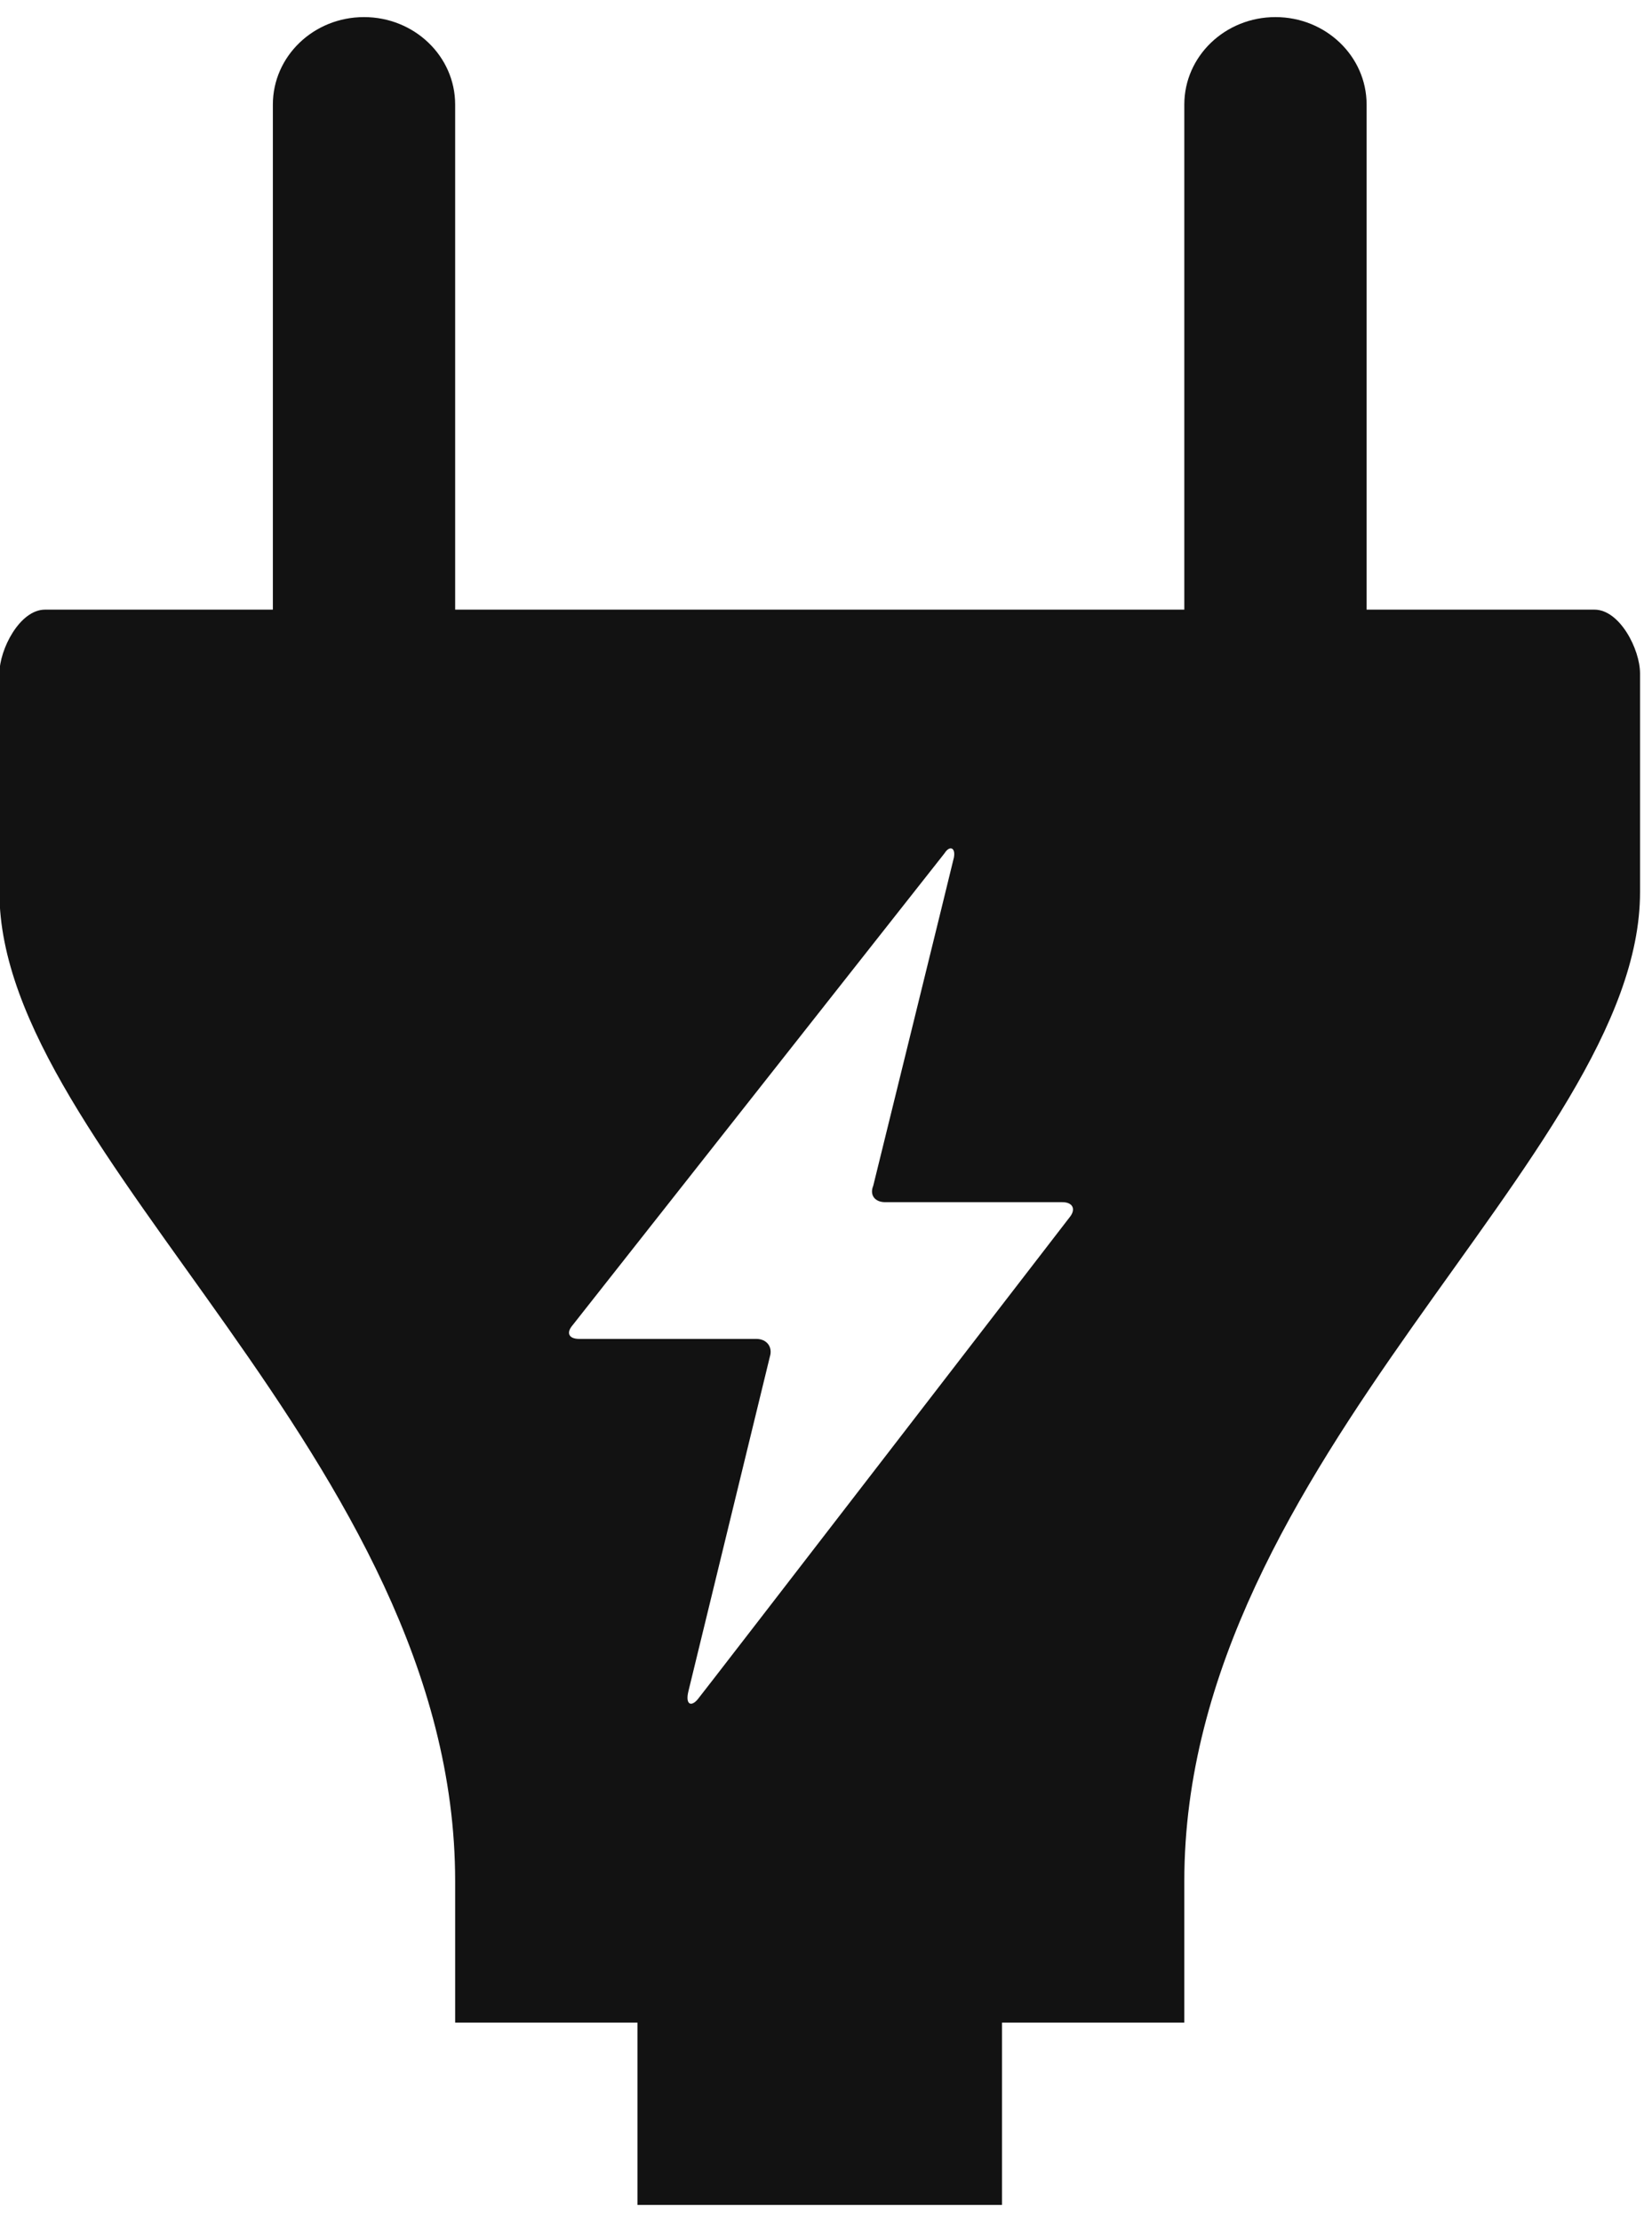 <?xml version="1.0" encoding="UTF-8"?>
<svg xmlns="http://www.w3.org/2000/svg" width="29" height="39" viewBox="0 0 29 39">
  <g>
    <g>
      <path fill="#121212" d="M13.515 23.81c.052-.168-.054-.31-.237-.31H10.17c-.184 0-.236-.104-.119-.24l6.529-8.283c.094-.149.198-.097.165.074-.05.217-1.416 5.762-1.416 5.762-.067.163.03.287.21.287h3.11c.184 0 .242.123.13.262 0 0-6.414 8.322-6.529 8.461-.116.14-.223.097-.165-.14l1.43-5.873M27.99 10.7h-4V1.835C23.99.987 23.273.3 22.39.3c-.884 0-1.6.687-1.6 1.535V10.7H7.99V1.835C7.99.987 7.273.3 6.39.3c-.884 0-1.6.687-1.6 1.535V10.7h-4c-.442 0-.8.695-.8 1.12v3.84c0 4.607 8 9.957 8 17.357V35.5h3.2v3.2h6.4v-3.2h3.2v-2.483c0-7.4 8-12.75 8-17.357v-3.84c0-.425-.357-1.12-.8-1.12"></path>
    </g>
  </g>
</svg>
